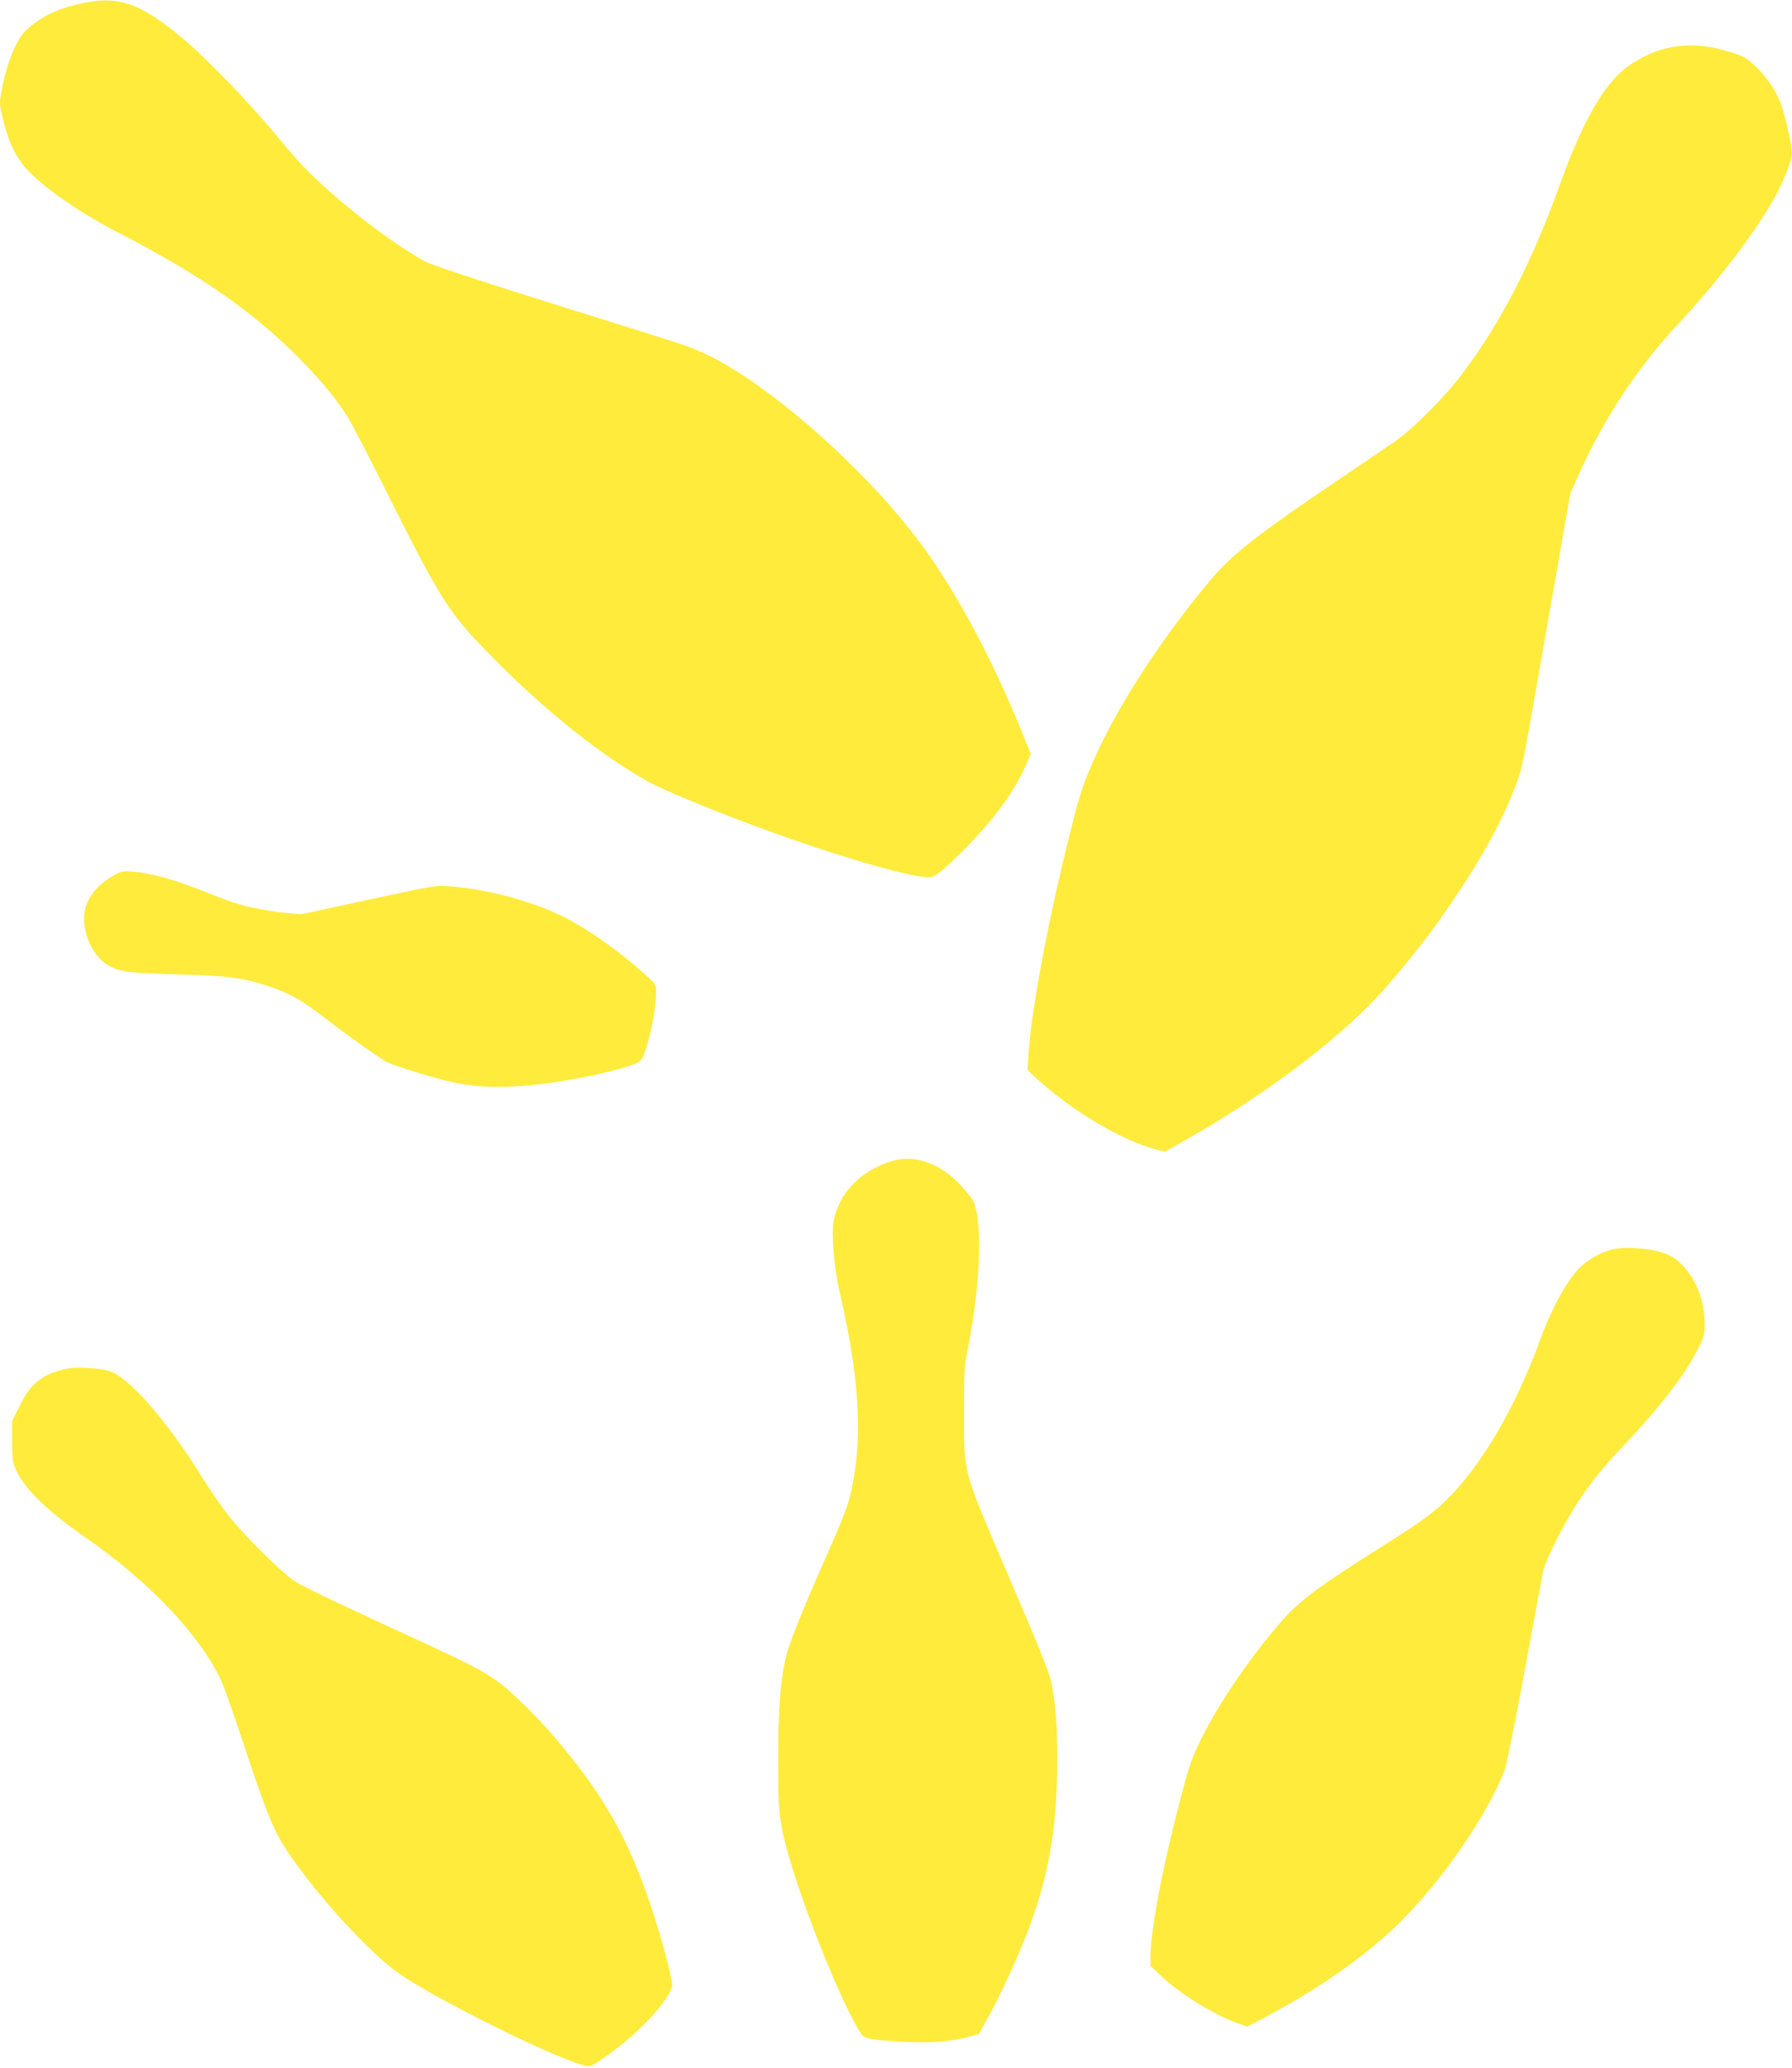 <?xml version="1.0" standalone="no"?>
<!DOCTYPE svg PUBLIC "-//W3C//DTD SVG 20010904//EN"
 "http://www.w3.org/TR/2001/REC-SVG-20010904/DTD/svg10.dtd">
<svg version="1.0" xmlns="http://www.w3.org/2000/svg"
 width="1109pt" height="1280pt" viewBox="0 0 1109 1280"
 preserveAspectRatio="xMidYMid meet">
<g transform="translate(0,1280) scale(0.1,-0.1)"
fill="#ffeb3b" stroke="none">
<path d="M515 12781 c-144 -31 -223 -65 -314 -134 -62 -48 -91 -90 -132 -193
-32 -79 -69 -236 -69 -291 0 -49 46 -215 76 -275 14 -29 42 -75 62 -102 80
-110 328 -288 587 -422 521 -268 854 -501 1147 -802 130 -134 218 -242 287
-355 23 -38 124 -233 225 -435 308 -617 384 -744 562 -934 347 -370 735 -690
1059 -872 103 -58 460 -204 780 -319 405 -146 781 -256 925 -273 59 -6 61 -6
114 35 30 23 105 95 168 159 168 174 288 339 354 491 l33 74 -20 51 c-183 464
-398 880 -622 1198 -260 370 -722 816 -1119 1082 -171 113 -286 170 -451 222
-78 25 -443 140 -812 255 -412 129 -691 222 -725 241 -170 95 -393 258 -590
433 -132 118 -191 179 -311 325 -172 210 -437 485 -591 616 -265 223 -402 272
-623 225z"/>
<path d="M10325 12504 c-103 -22 -219 -82 -297 -153 -125 -115 -247 -338 -368
-676 -180 -499 -365 -860 -608 -1185 -108 -144 -310 -347 -422 -424 -47 -32
-195 -132 -329 -223 -520 -351 -677 -474 -810 -633 -358 -427 -657 -910 -786
-1270 -30 -83 -71 -239 -135 -510 -108 -457 -189 -913 -205 -1153 l-6 -99 43
-40 c213 -200 522 -387 736 -447 l70 -19 148 84 c463 264 892 585 1162 869
101 107 279 325 379 465 231 326 377 579 476 830 43 108 51 145 126 575 44
253 112 638 150 856 l69 395 56 125 c154 342 363 658 607 919 253 271 485 576
604 792 54 100 105 228 105 265 0 52 -46 254 -72 319 -34 84 -90 164 -159 228
-49 46 -73 60 -139 80 -150 48 -267 57 -395 30z"/>
<path d="M700 7380 c-114 -64 -180 -160 -180 -262 0 -124 68 -251 160 -298 69
-35 121 -41 415 -50 322 -9 408 -20 575 -76 126 -42 197 -83 351 -202 136
-105 331 -243 374 -265 51 -25 274 -94 400 -123 226 -52 510 -37 900 47 50 11
130 31 178 46 102 31 102 31 141 169 27 96 46 217 46 294 0 48 -1 50 -74 115
-154 139 -348 275 -496 350 -193 97 -472 172 -705 190 -88 7 -101 4 -505 -83
l-415 -90 -105 9 c-58 6 -150 21 -205 34 -100 23 -126 33 -346 119 -143 56
-290 95 -384 102 -65 5 -74 3 -125 -26z"/>
<path d="M5510 5612 c-189 -63 -312 -190 -350 -363 -17 -76 1 -294 36 -444
120 -517 144 -883 78 -1203 -23 -115 -45 -172 -169 -452 -131 -296 -217 -510
-239 -595 -35 -142 -51 -331 -50 -640 0 -269 2 -313 23 -429 48 -271 319 -982
475 -1249 25 -42 30 -46 89 -57 34 -6 132 -14 219 -17 161 -6 272 4 380 34
l56 15 51 92 c76 137 172 344 235 502 145 368 199 671 199 1109 0 218 -10 341
-39 484 -11 51 -90 248 -260 642 -292 680 -278 628 -278 1034 0 241 2 270 27
397 76 388 88 773 30 896 -10 20 -50 69 -89 109 -128 131 -285 181 -424 135z"/>
<path d="M9970 5066 c-60 -17 -104 -40 -167 -87 -82 -62 -193 -253 -273 -474
-139 -384 -337 -732 -541 -950 -92 -98 -176 -161 -401 -303 -442 -279 -549
-359 -670 -500 -246 -286 -467 -635 -551 -867 -30 -84 -112 -406 -162 -635
-47 -215 -85 -457 -85 -545 l0 -71 48 -46 c119 -117 336 -253 489 -308 l62
-22 113 60 c338 179 630 385 838 592 259 258 531 653 641 933 11 29 68 308
125 620 57 312 109 591 115 619 15 66 137 307 218 428 89 133 149 207 280 345
219 231 377 436 456 591 41 80 45 94 45 158 0 144 -53 281 -143 371 -41 40
-67 56 -122 74 -86 29 -246 37 -315 17z"/>
<path d="M415 4330 c-151 -32 -224 -90 -292 -227 l-48 -96 0 -126 c1 -115 3
-131 27 -184 54 -115 188 -245 426 -411 404 -281 715 -611 844 -894 16 -35 80
-217 142 -405 142 -427 183 -524 273 -657 181 -266 490 -604 671 -735 210
-152 948 -521 1151 -575 42 -11 45 -11 110 33 159 106 318 255 400 375 22 34
41 71 41 84 0 55 -80 346 -150 546 -140 399 -295 662 -593 1008 -52 61 -137
150 -189 199 -184 174 -199 182 -808 462 -367 169 -574 269 -610 297 -91 68
-297 274 -386 384 -45 57 -125 171 -176 254 -217 349 -452 617 -573 654 -61
18 -205 26 -260 14z"/>
</g>
</svg>

